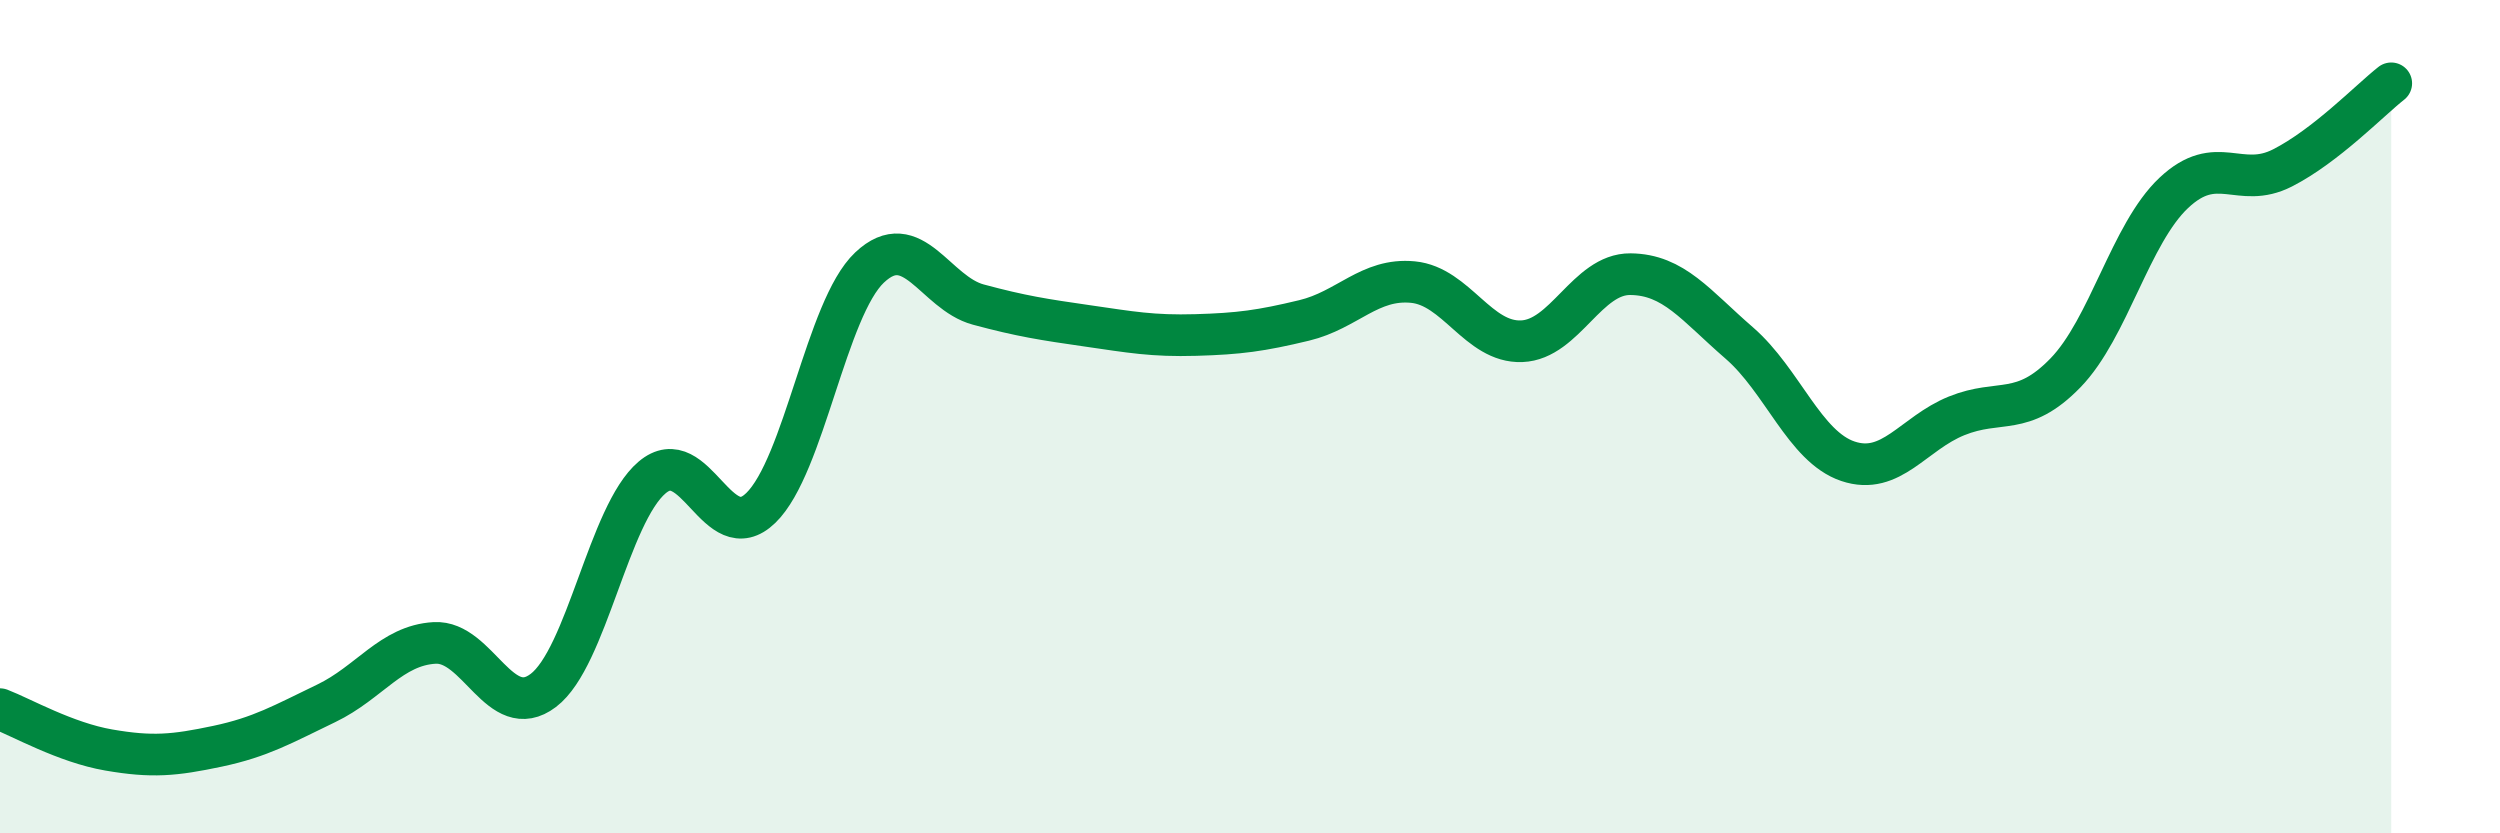 
    <svg width="60" height="20" viewBox="0 0 60 20" xmlns="http://www.w3.org/2000/svg">
      <path
        d="M 0,17.02 C 0.52,17.22 1.57,17.82 2.61,18 C 3.65,18.18 4.18,18.13 5.22,17.91 C 6.26,17.69 6.79,17.38 7.83,16.88 C 8.87,16.38 9.39,15.49 10.43,15.43 C 11.47,15.37 12,17.36 13.04,16.57 C 14.08,15.78 14.61,12.34 15.65,11.46 C 16.69,10.58 17.22,13.2 18.26,12.19 C 19.3,11.18 19.83,7.4 20.87,6.42 C 21.91,5.44 22.44,7.03 23.48,7.31 C 24.52,7.59 25.05,7.67 26.09,7.82 C 27.13,7.97 27.66,8.07 28.7,8.04 C 29.74,8.01 30.26,7.94 31.3,7.69 C 32.34,7.44 32.87,6.67 33.91,6.77 C 34.95,6.87 35.48,8.23 36.52,8.19 C 37.56,8.15 38.09,6.57 39.13,6.58 C 40.17,6.59 40.7,7.33 41.74,8.23 C 42.78,9.13 43.31,10.72 44.35,11.07 C 45.39,11.42 45.92,10.4 46.96,9.98 C 48,9.56 48.53,10.02 49.57,8.95 C 50.61,7.88 51.13,5.61 52.17,4.63 C 53.21,3.65 53.74,4.56 54.78,4.03 C 55.82,3.5 56.87,2.41 57.39,2L57.39 20L0 20Z"
        fill="#008740"
        opacity="0.1"
        stroke-linecap="round"
        stroke-linejoin="round"
      />
      <path
        d="M 0,17.02 C 0.52,17.22 1.57,17.82 2.61,18 C 3.65,18.18 4.18,18.13 5.22,17.91 C 6.26,17.69 6.79,17.38 7.83,16.88 C 8.87,16.38 9.39,15.49 10.43,15.43 C 11.47,15.37 12,17.36 13.04,16.57 C 14.08,15.78 14.61,12.34 15.65,11.46 C 16.69,10.58 17.22,13.2 18.26,12.19 C 19.3,11.18 19.83,7.4 20.87,6.42 C 21.91,5.44 22.44,7.03 23.48,7.31 C 24.52,7.59 25.05,7.67 26.09,7.82 C 27.13,7.97 27.66,8.07 28.7,8.04 C 29.74,8.01 30.26,7.94 31.3,7.69 C 32.34,7.44 32.87,6.67 33.91,6.77 C 34.95,6.87 35.48,8.23 36.52,8.19 C 37.56,8.15 38.09,6.57 39.13,6.58 C 40.17,6.59 40.7,7.33 41.74,8.23 C 42.78,9.13 43.31,10.72 44.35,11.07 C 45.39,11.42 45.92,10.4 46.96,9.98 C 48,9.56 48.53,10.02 49.57,8.95 C 50.61,7.88 51.13,5.61 52.17,4.63 C 53.21,3.65 53.74,4.56 54.78,4.03 C 55.82,3.5 56.87,2.41 57.39,2"
        stroke="#008740"
        stroke-width="1"
        fill="none"
        stroke-linecap="round"
        stroke-linejoin="round"
      />
    </svg>
  